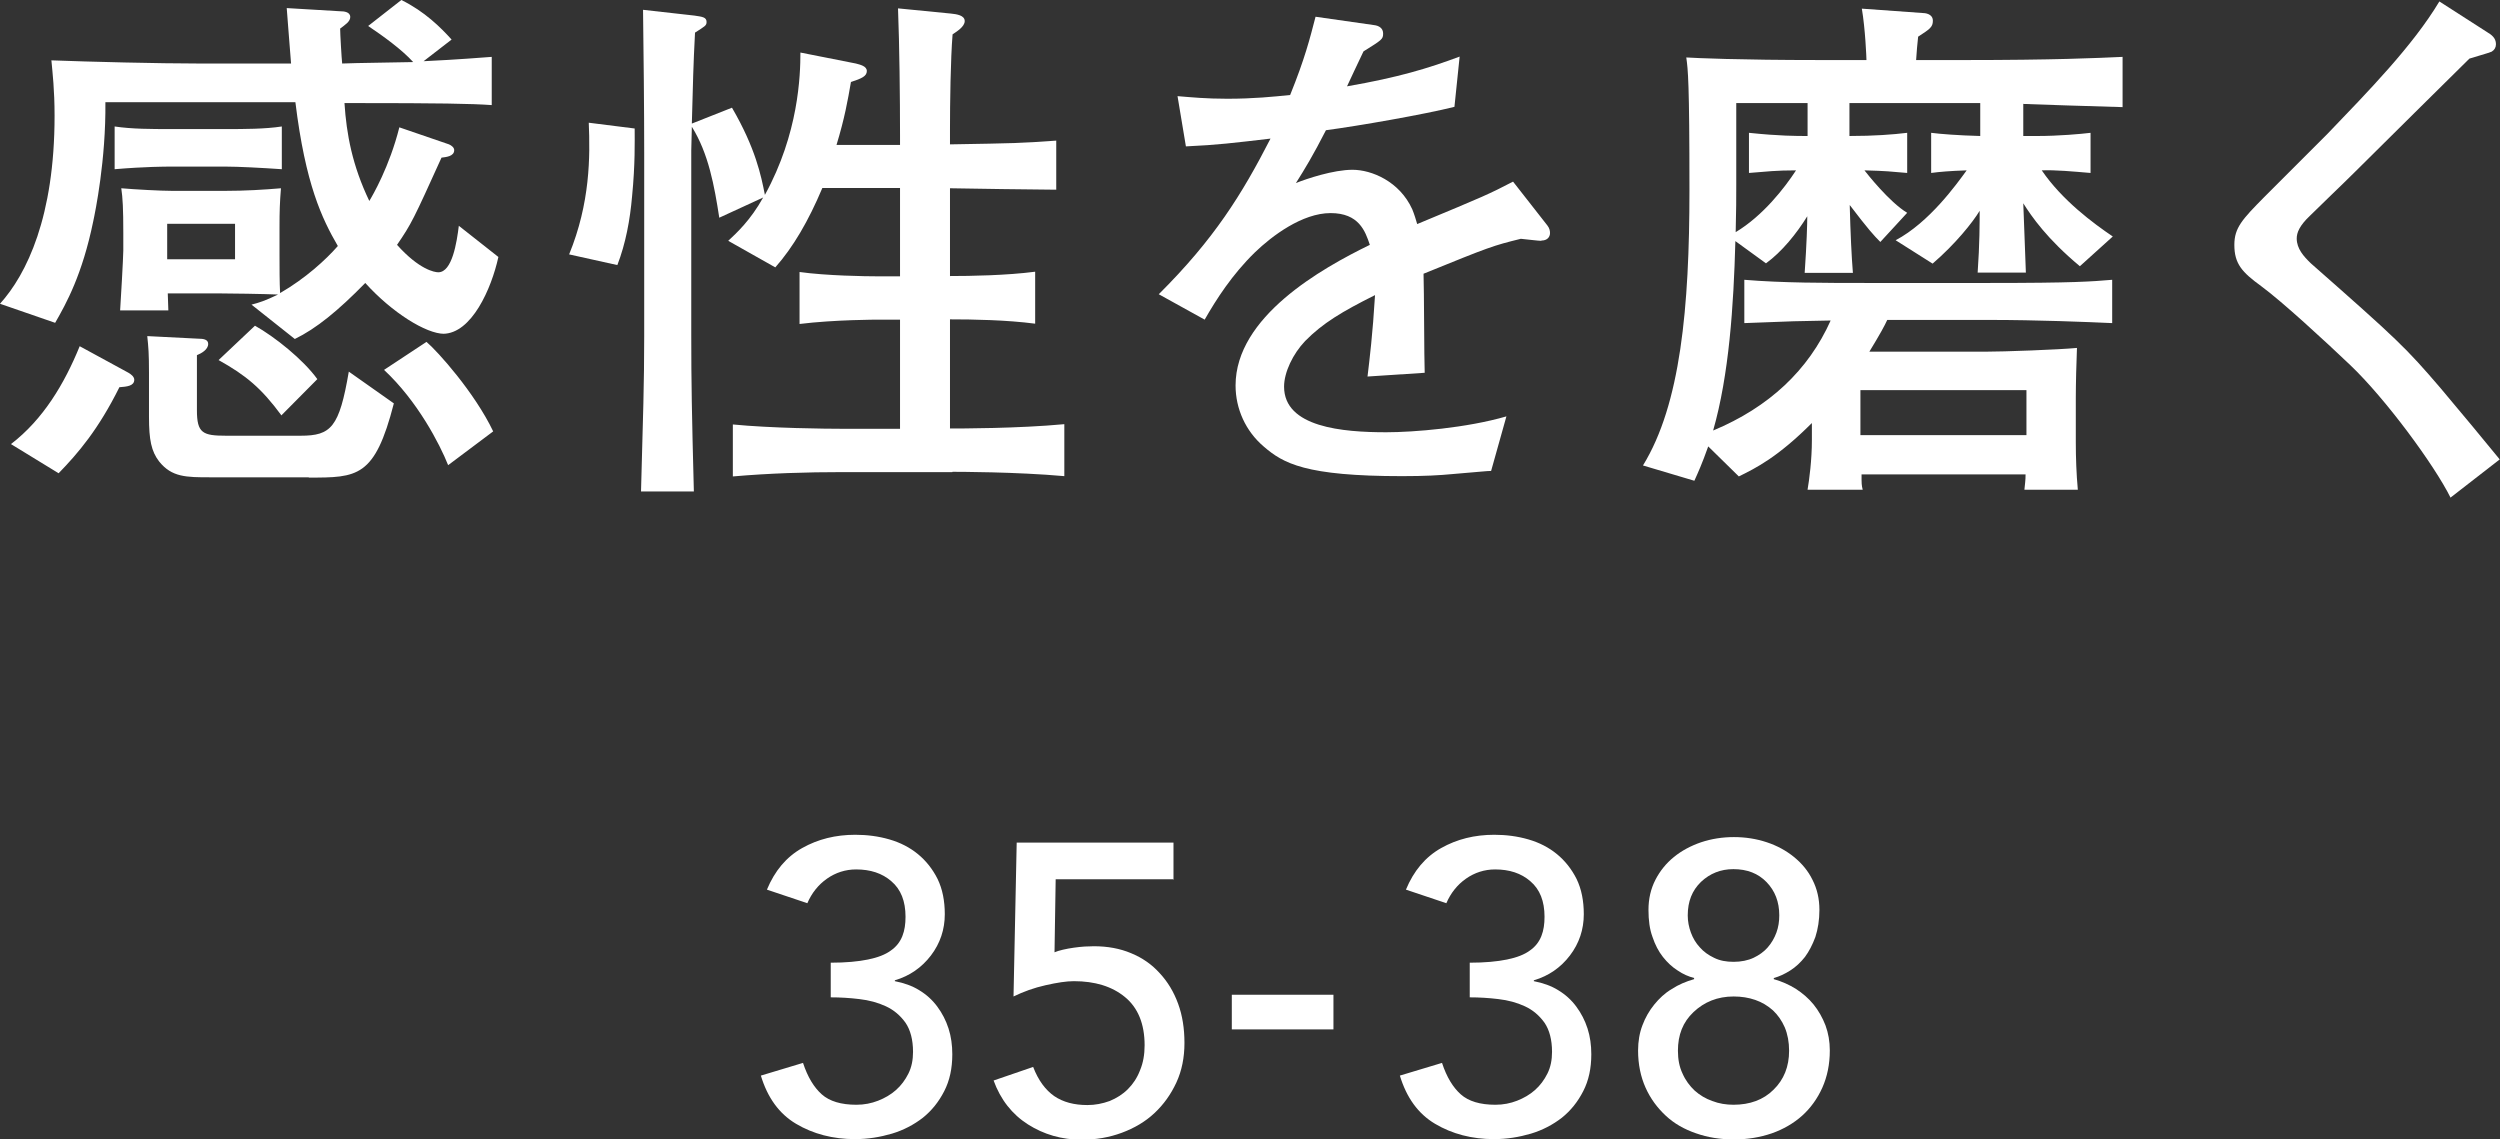 <?xml version="1.0" encoding="UTF-8"?>
<svg id="_レイヤー_2" data-name="レイヤー 2" xmlns="http://www.w3.org/2000/svg" viewBox="0 0 86.58 39.46">
  <rect x="0" y="0" width="86.58" height="39.46" fill="#333333" stroke="none"/>
  <defs>
    <style>
      .cls-1 {
        fill: #fff;
        stroke-width: 0px;
      }
    </style>
  </defs>
  <g id="navi">
    <g>
      <g>
        <path class="cls-1" d="M27.81,36.81c.16.49.38.85.65,1.09.27.24.67.36,1.2.36.27,0,.52-.05.75-.14.23-.09.44-.21.62-.37s.32-.35.43-.57.16-.47.16-.75c0-.42-.09-.76-.26-1.01-.18-.25-.4-.44-.68-.57s-.58-.21-.92-.25c-.33-.04-.66-.06-.99-.06v-1.2c.52,0,.95-.04,1.29-.11s.6-.17.79-.31c.19-.13.32-.3.4-.5s.11-.42.11-.67c0-.54-.16-.95-.49-1.23-.32-.28-.73-.41-1.22-.41-.37,0-.71.11-1.01.32-.3.21-.53.5-.68.85l-1.4-.47c.27-.65.67-1.13,1.22-1.44.55-.31,1.16-.46,1.84-.46.41,0,.8.05,1.18.16s.71.28.99.51.51.52.68.86c.17.35.25.76.25,1.22,0,.53-.16,1.01-.48,1.43s-.74.71-1.25.86v.03c.31.06.6.16.84.31.25.15.46.34.63.57.17.23.3.48.39.76.09.28.13.58.13.89,0,.49-.09.91-.28,1.28-.19.37-.43.67-.74.92-.31.24-.67.43-1.07.55-.41.12-.83.19-1.28.19-.77,0-1.45-.18-2.04-.53-.59-.35-.99-.91-1.22-1.67l1.46-.44Z"/>
        <path class="cls-1" d="M40.66,30.45h-4.1l-.04,2.53c.07-.03.16-.06.29-.09.12-.03.25-.05.38-.07.13-.02.25-.03.38-.04.12,0,.23-.01.31-.01.48,0,.91.08,1.29.24.39.16.72.39.99.69.28.3.49.65.64,1.06.15.41.22.86.22,1.36s-.09.96-.28,1.37c-.19.41-.44.76-.76,1.06-.32.3-.7.52-1.13.68-.43.16-.89.24-1.39.24-.69,0-1.31-.18-1.86-.53-.55-.35-.95-.86-1.19-1.52l1.37-.47c.18.47.43.8.73,1.01.31.21.69.31,1.15.31.27,0,.52-.05.77-.14.24-.1.45-.23.63-.41.18-.18.32-.39.42-.65.11-.26.16-.55.16-.87,0-.74-.23-1.3-.68-1.67-.45-.37-1.04-.55-1.77-.55-.26,0-.58.05-.98.14s-.76.22-1.11.39l.11-5.33h5.43v1.29Z"/>
        <path class="cls-1" d="M46.18,35.65h-3.52v-1.2h3.52v1.2Z"/>
        <path class="cls-1" d="M49.94,36.81c.16.49.38.85.65,1.09.27.24.67.36,1.2.36.27,0,.52-.05.75-.14.23-.09.44-.21.62-.37s.32-.35.43-.57.16-.47.16-.75c0-.42-.09-.76-.26-1.01-.18-.25-.4-.44-.68-.57s-.58-.21-.92-.25c-.33-.04-.66-.06-.99-.06v-1.2c.52,0,.95-.04,1.29-.11s.6-.17.79-.31c.19-.13.32-.3.4-.5s.11-.42.11-.67c0-.54-.16-.95-.49-1.23-.32-.28-.73-.41-1.22-.41-.37,0-.71.11-1.01.32-.3.21-.53.5-.68.85l-1.4-.47c.27-.65.67-1.13,1.22-1.44.55-.31,1.16-.46,1.84-.46.41,0,.8.05,1.18.16s.71.28.99.51.51.52.68.86c.17.35.25.76.25,1.22,0,.53-.16,1.01-.48,1.43s-.74.71-1.25.86v.03c.31.06.6.16.84.31.25.15.46.34.63.57.17.23.3.48.39.76.09.28.13.58.13.89,0,.49-.09.91-.28,1.28-.19.37-.43.67-.74.92-.31.24-.67.43-1.07.55-.41.12-.83.19-1.28.19-.77,0-1.45-.18-2.04-.53-.59-.35-.99-.91-1.22-1.67l1.46-.44Z"/>
        <path class="cls-1" d="M60.03,39.46c-.46,0-.89-.07-1.29-.21-.41-.14-.76-.34-1.05-.61s-.53-.59-.7-.97c-.17-.38-.26-.81-.26-1.29,0-.31.05-.61.15-.87.1-.27.24-.51.41-.72.17-.21.37-.4.61-.54.23-.15.49-.26.77-.34v-.04c-.19-.05-.38-.13-.57-.26-.19-.12-.36-.28-.51-.47-.15-.19-.27-.42-.36-.69-.1-.27-.14-.58-.14-.94,0-.38.08-.73.24-1.04.16-.31.37-.57.64-.79.27-.22.59-.39.94-.51.36-.12.74-.18,1.14-.18s.78.06,1.14.18c.36.12.67.29.94.51.27.22.49.48.64.79.16.31.24.66.24,1.04,0,.35-.05.66-.14.94-.1.27-.22.5-.36.69-.15.19-.32.35-.51.47-.19.12-.38.21-.57.26v.04c.28.08.53.19.77.34.23.15.44.33.61.54.17.21.31.46.41.72.1.27.15.56.15.87,0,.48-.09.91-.26,1.29-.17.38-.41.71-.7.97s-.65.47-1.05.61c-.41.14-.84.21-1.29.21ZM60.03,38.26c.57,0,1.04-.17,1.39-.52.36-.35.54-.8.54-1.35,0-.3-.05-.57-.15-.81-.1-.23-.24-.43-.41-.59-.18-.16-.38-.28-.61-.36-.23-.08-.48-.12-.75-.12-.56,0-1.02.19-1.39.54s-.54.79-.54,1.34c0,.3.05.56.16.79.1.23.25.43.42.59.18.16.38.28.61.36.23.09.48.13.74.13ZM58.45,31.71c0,.2.04.4.11.59.07.19.17.36.31.51.13.15.3.27.49.36.2.1.42.14.68.14s.5-.05.69-.14c.19-.09.36-.21.49-.36.13-.15.23-.32.3-.51.07-.19.1-.39.1-.6,0-.47-.15-.85-.44-1.15-.29-.3-.67-.45-1.15-.45-.44,0-.81.15-1.12.44-.31.3-.46.68-.46,1.16Z"/>
      </g>
      <g>
        <path class="cls-1" d="M15.38,11.56c-.62,0-1.8-.73-2.73-1.76-.95.97-1.7,1.58-2.44,1.94l-1.5-1.19c.27-.07.46-.13.92-.35-.46-.02-1.69-.04-2.13-.04h-1.69l.02.59h-1.67c.02-.26.11-1.87.11-2.07v-.62c0-.82-.02-1.21-.07-1.54.46.04,1.37.09,1.76.09h1.83c.7,0,1.36-.04,1.94-.09-.04.49-.05.81-.05,1.32v1.01c0,.37,0,.95.02,1.3.88-.51,1.58-1.15,2-1.63-.55-.95-1.12-2.13-1.47-4.98H3.65c.02,2-.35,3.79-.42,4.12-.38,1.85-.93,2.84-1.32,3.52l-1.91-.66c.93-1.03,1.89-3.02,1.89-6.51,0-.9-.07-1.48-.11-1.92,1.3.05,3.74.11,5.11.11h3.19c-.09-1.08-.11-1.45-.15-1.92l1.85.11c.13,0,.35.02.35.2,0,.16-.18.27-.35.4,0,.18.05,1.03.07,1.21.38-.02,2.18-.04,2.46-.05-.4-.44-1.04-.9-1.56-1.25l1.15-.9c.81.4,1.36.95,1.74,1.37l-.97.75c.42-.02,1.06-.05,2.36-.15v1.67c-.68-.05-1.83-.07-4.75-.07h-.35c.07,1.08.27,2.16.86,3.39.11-.18.7-1.19,1.04-2.55l1.72.59c.09.04.18.11.18.2,0,.22-.29.24-.44.26-.97,2.14-1.04,2.29-1.54,3.02.77.86,1.3.95,1.43.95.48,0,.64-1.04.71-1.61l1.37,1.08c-.24,1.1-.93,2.66-1.92,2.66ZM4.14,13.4c-.73,1.47-1.43,2.29-2.11,2.99l-1.65-1.01c1.12-.86,1.85-2.09,2.38-3.39l1.69.92c.07.04.2.13.2.24,0,.22-.26.24-.51.26ZM7.84,5.77h-1.96c-.13,0-.84,0-1.91.09v-1.48c.59.09,1.3.09,1.91.09h1.96c.6,0,1.34,0,1.92-.09v1.48c-.73-.05-1.52-.09-1.92-.09ZM10.7,16.53h-3.41c-.84,0-1.34,0-1.78-.55-.27-.35-.35-.75-.35-1.54v-1.52c0-.68-.02-.9-.06-1.28l1.78.09c.15,0,.33.02.33.18,0,.2-.24.33-.39.39v1.91c0,.79.2.88,1.01.88h2.58c1.06,0,1.34-.29,1.67-2.22l1.56,1.1c-.66,2.57-1.26,2.57-2.95,2.57ZM8.14,7.75h-2.35v1.23h2.35v-1.23ZM9.75,14.39c-.7-.95-1.23-1.39-2.18-1.92l1.26-1.19c.68.38,1.67,1.17,2.16,1.85l-1.25,1.26ZM15.52,16.11c-.29-.73-1.06-2.22-2.22-3.3l1.47-.97c.39.33,1.67,1.76,2.31,3.1l-1.56,1.17Z"/>
        <path class="cls-1" d="M21.89,6.8c-.07.81-.22,1.63-.51,2.38l-1.67-.37c.73-1.78.73-3.39.68-4.56l1.59.2c0,.46.02,1.23-.09,2.35ZM32.98,16.35h-3.79c-1.26,0-2.55.04-3.81.15v-1.8c1.32.13,3.23.15,3.81.15h1.98v-3.78h-.77s-1.5,0-2.71.15v-1.8c.93.13,2.29.15,2.71.15h.77v-3.06h-2.69c-.48,1.14-1.01,2.05-1.63,2.75l-1.63-.92c.29-.27.77-.71,1.21-1.5l-1.52.7c-.17-1.1-.37-2.22-.95-3.15,0,.13-.02.7-.02.82v6.4c0,1.63.02,2.75.09,5.41h-1.83c.07-2.55.11-3.76.11-5.35v-6.38c0-1.48-.02-3.43-.04-4.95l1.78.2c.26.04.42.05.42.22,0,.13-.06.15-.4.37-.06,1.14-.07,1.7-.11,3.15l1.39-.55c.82,1.41,1.01,2.36,1.14,3.02,1.17-2.13,1.23-4.14,1.23-4.93l1.92.38c.15.04.38.09.38.26,0,.18-.18.26-.55.38-.11.64-.22,1.26-.5,2.18h2.2v-.33c0-1.3-.02-3.13-.07-4.4l1.83.18c.2.02.48.06.48.26s-.29.37-.42.46c-.07.86-.09,2.4-.09,3.28v.53c2.31-.04,2.42-.04,3.68-.13v1.7c-.59,0-3.15-.04-3.68-.05v3.04c.7,0,1.96-.02,2.95-.15v1.8c-.99-.13-2.16-.15-2.95-.15v3.78c.33,0,2.38,0,3.96-.15v1.8c-1.67-.15-3.72-.15-3.87-.15Z"/>
        <path class="cls-1" d="M53.37,8.34c-.09,0-.5-.05-.7-.07-.97.24-1.06.27-3.37,1.21.02.53.02,2.95.04,3.43l-1.98.13c.07-.59.18-1.48.26-2.82-1.14.57-1.81.97-2.42,1.59-.42.44-.73,1.08-.73,1.58,0,1.41,2.03,1.58,3.54,1.58.95,0,2.79-.15,4.16-.55l-.53,1.89c-.15,0-.27.02-1.36.11-.42.04-.93.07-1.72.07-3.35,0-4.12-.44-4.8-1.03-.62-.53-.97-1.3-.97-2.11,0-2.38,2.97-4.05,4.65-4.87-.16-.48-.38-1.1-1.36-1.1s-2.03.79-2.62,1.36c-.79.77-1.34,1.63-1.74,2.33l-1.59-.88c1.92-1.91,2.88-3.46,3.87-5.39-1.28.15-1.83.22-2.93.27l-.29-1.74c.49.04.99.09,1.72.09.92,0,1.59-.07,2.18-.13.51-1.26.68-1.94.88-2.71l2.03.29c.17.02.31.11.31.29,0,.2-.04.22-.68.62-.29.6-.37.79-.57,1.21,1.78-.31,2.8-.62,3.9-1.03l-.18,1.74c-1.03.26-3.32.66-4.45.81-.44.86-.73,1.34-1.04,1.83.37-.15,1.3-.46,1.96-.46s1.63.4,2.07,1.37c.07.17.13.37.17.51,2.38-.99,2.47-1.03,3.32-1.47l1.19,1.52c.07.09.09.18.09.26,0,.15-.11.26-.29.26Z"/>
        <path class="cls-1" d="M70.07,3.59v1.12h.48c.75,0,1.52-.07,1.85-.11v1.39c-.59-.05-1.23-.11-1.69-.09.71,1.04,1.78,1.83,2.46,2.29l-1.14,1.03c-1.14-.95-1.67-1.72-1.96-2.18.02.35.07,2.02.09,2.4h-1.67c.07-.97.07-1.76.07-2.14-.24.4-.84,1.15-1.63,1.83l-1.28-.81c1.17-.62,2.11-1.94,2.46-2.42-.59.02-.93.05-1.23.09v-1.39c.31.04.93.09,1.7.11v-1.14h-4.53v1.14c.86,0,1.5-.05,2-.11v1.39c-.59-.05-.71-.07-1.48-.09.07.09.86,1.1,1.48,1.47l-.93,1.01c-.22-.22-.42-.44-1.06-1.28q.04,1.5.11,2.35h-1.67c.07-1.01.09-1.7.09-1.96-.37.6-.88,1.23-1.43,1.63l-1.06-.77c-.06,2.25-.22,4.64-.77,6.56,1.94-.81,3.3-2.09,4.07-3.81-1.17.02-1.25.02-2.99.09v-1.5c1.3.11,2.86.11,4.2.11h4.29c2.93,0,3.54-.05,4.25-.11v1.5c-.88-.04-2.6-.11-4.25-.11h-3.54c-.09.2-.26.51-.62,1.1h4c.66,0,2.55-.07,3.19-.13-.02.48-.04,1.25-.04,1.74v1.52c0,.55.02,1.1.07,1.65h-1.85c.02-.22.04-.31.04-.53h-5.68c0,.33,0,.37.04.53h-1.91c.06-.35.15-1.03.15-1.72v-.59c-1.19,1.19-1.94,1.56-2.53,1.85l-1.06-1.04c-.22.62-.35.9-.48,1.19l-1.78-.53c1.3-2.11,1.61-5.46,1.61-9.53,0-3.76-.05-4.18-.11-4.6.33.02,1.78.09,4.65.09h1.59c0-.07-.04-1.08-.16-1.78l2.09.15c.09,0,.37.02.37.27,0,.22-.11.29-.51.55-.04.37-.04.4-.07.81h1.65c3.13,0,4.62-.07,5.5-.11v1.74c-1.63-.05-2.4-.07-3.43-.11ZM62.6,3.57h-2.47v2.84c0,.49,0,.82-.02,1.63.95-.57,1.7-1.54,2.09-2.14-.68,0-1.01.04-1.63.09v-1.39c1.04.11,1.65.11,2.03.11v-1.14ZM70.18,13.51h-5.75v1.56h5.75v-1.56Z"/>
        <path class="cls-1" d="M84.87,17.24c-.57-1.15-2.27-3.45-3.48-4.6-.86-.82-2.36-2.2-3.08-2.73-.66-.48-.93-.77-.93-1.43,0-.59.27-.88,1.03-1.65.35-.35,1.89-1.89,2.2-2.2,1.39-1.45,2.95-3.04,3.87-4.58l1.65,1.06c.15.09.31.2.31.42,0,.11-.05.2-.15.26-.11.05-.66.2-.77.24-1.25,1.23-2.13,2.11-3.98,3.94-.42.42-1.19,1.15-1.54,1.5-.37.35-.46.59-.46.79,0,.35.24.62.49.86,3.02,2.66,3.28,2.91,4.49,4.32.71.84,1.56,1.87,2.05,2.47l-1.7,1.32Z"/>
      </g>
    </g>
  </g>
</svg>
